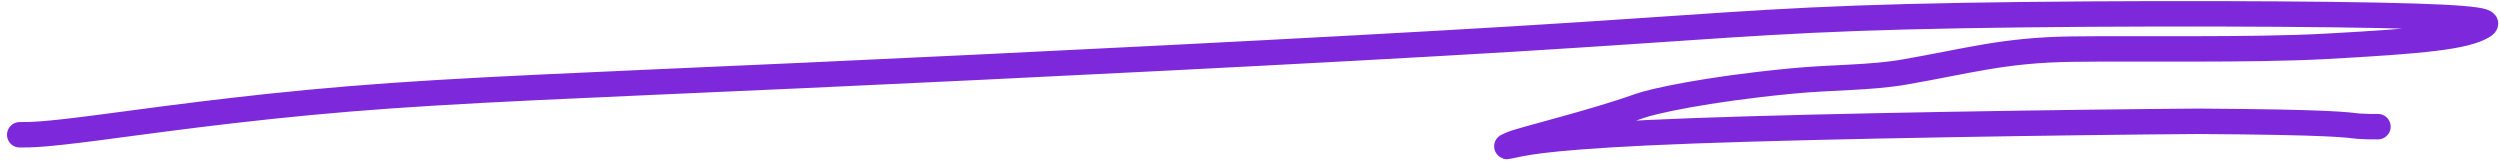 <?xml version="1.0" encoding="UTF-8"?> <svg xmlns="http://www.w3.org/2000/svg" width="295" height="19" viewBox="0 0 295 19" fill="none"><path d="M2.326 15.904C3.695 15.904 5.064 15.904 11.193 15.114C17.322 14.325 28.169 12.745 41.233 11.668C54.298 10.591 69.252 10.064 94.911 8.898C120.57 7.731 156.48 5.941 178.666 4.598C200.851 3.254 208.223 2.412 224.921 1.978C241.619 1.544 267.419 1.544 280.658 1.807C293.897 2.07 293.792 2.597 293 3.079C290.917 4.347 286.056 4.837 274.319 5.475C265.751 5.941 251.84 5.692 244.416 5.798C236.459 5.91 232.342 7.173 224.705 8.502C220.681 9.203 216.226 9.094 211.315 9.57C201.101 10.559 194.976 11.966 193.49 12.496C187.496 14.634 179.231 16.539 178.222 17.071C177.755 17.317 177.319 17.391 178.84 17.077C180.36 16.763 183.835 16.025 199.842 15.435C215.85 14.845 244.283 14.424 259.352 14.312C275.263 14.411 276.869 14.733 278.354 14.893C279.102 14.947 279.84 14.947 280.599 14.947" stroke="#7E28DC" stroke-width="3" stroke-linecap="round"></path></svg> 